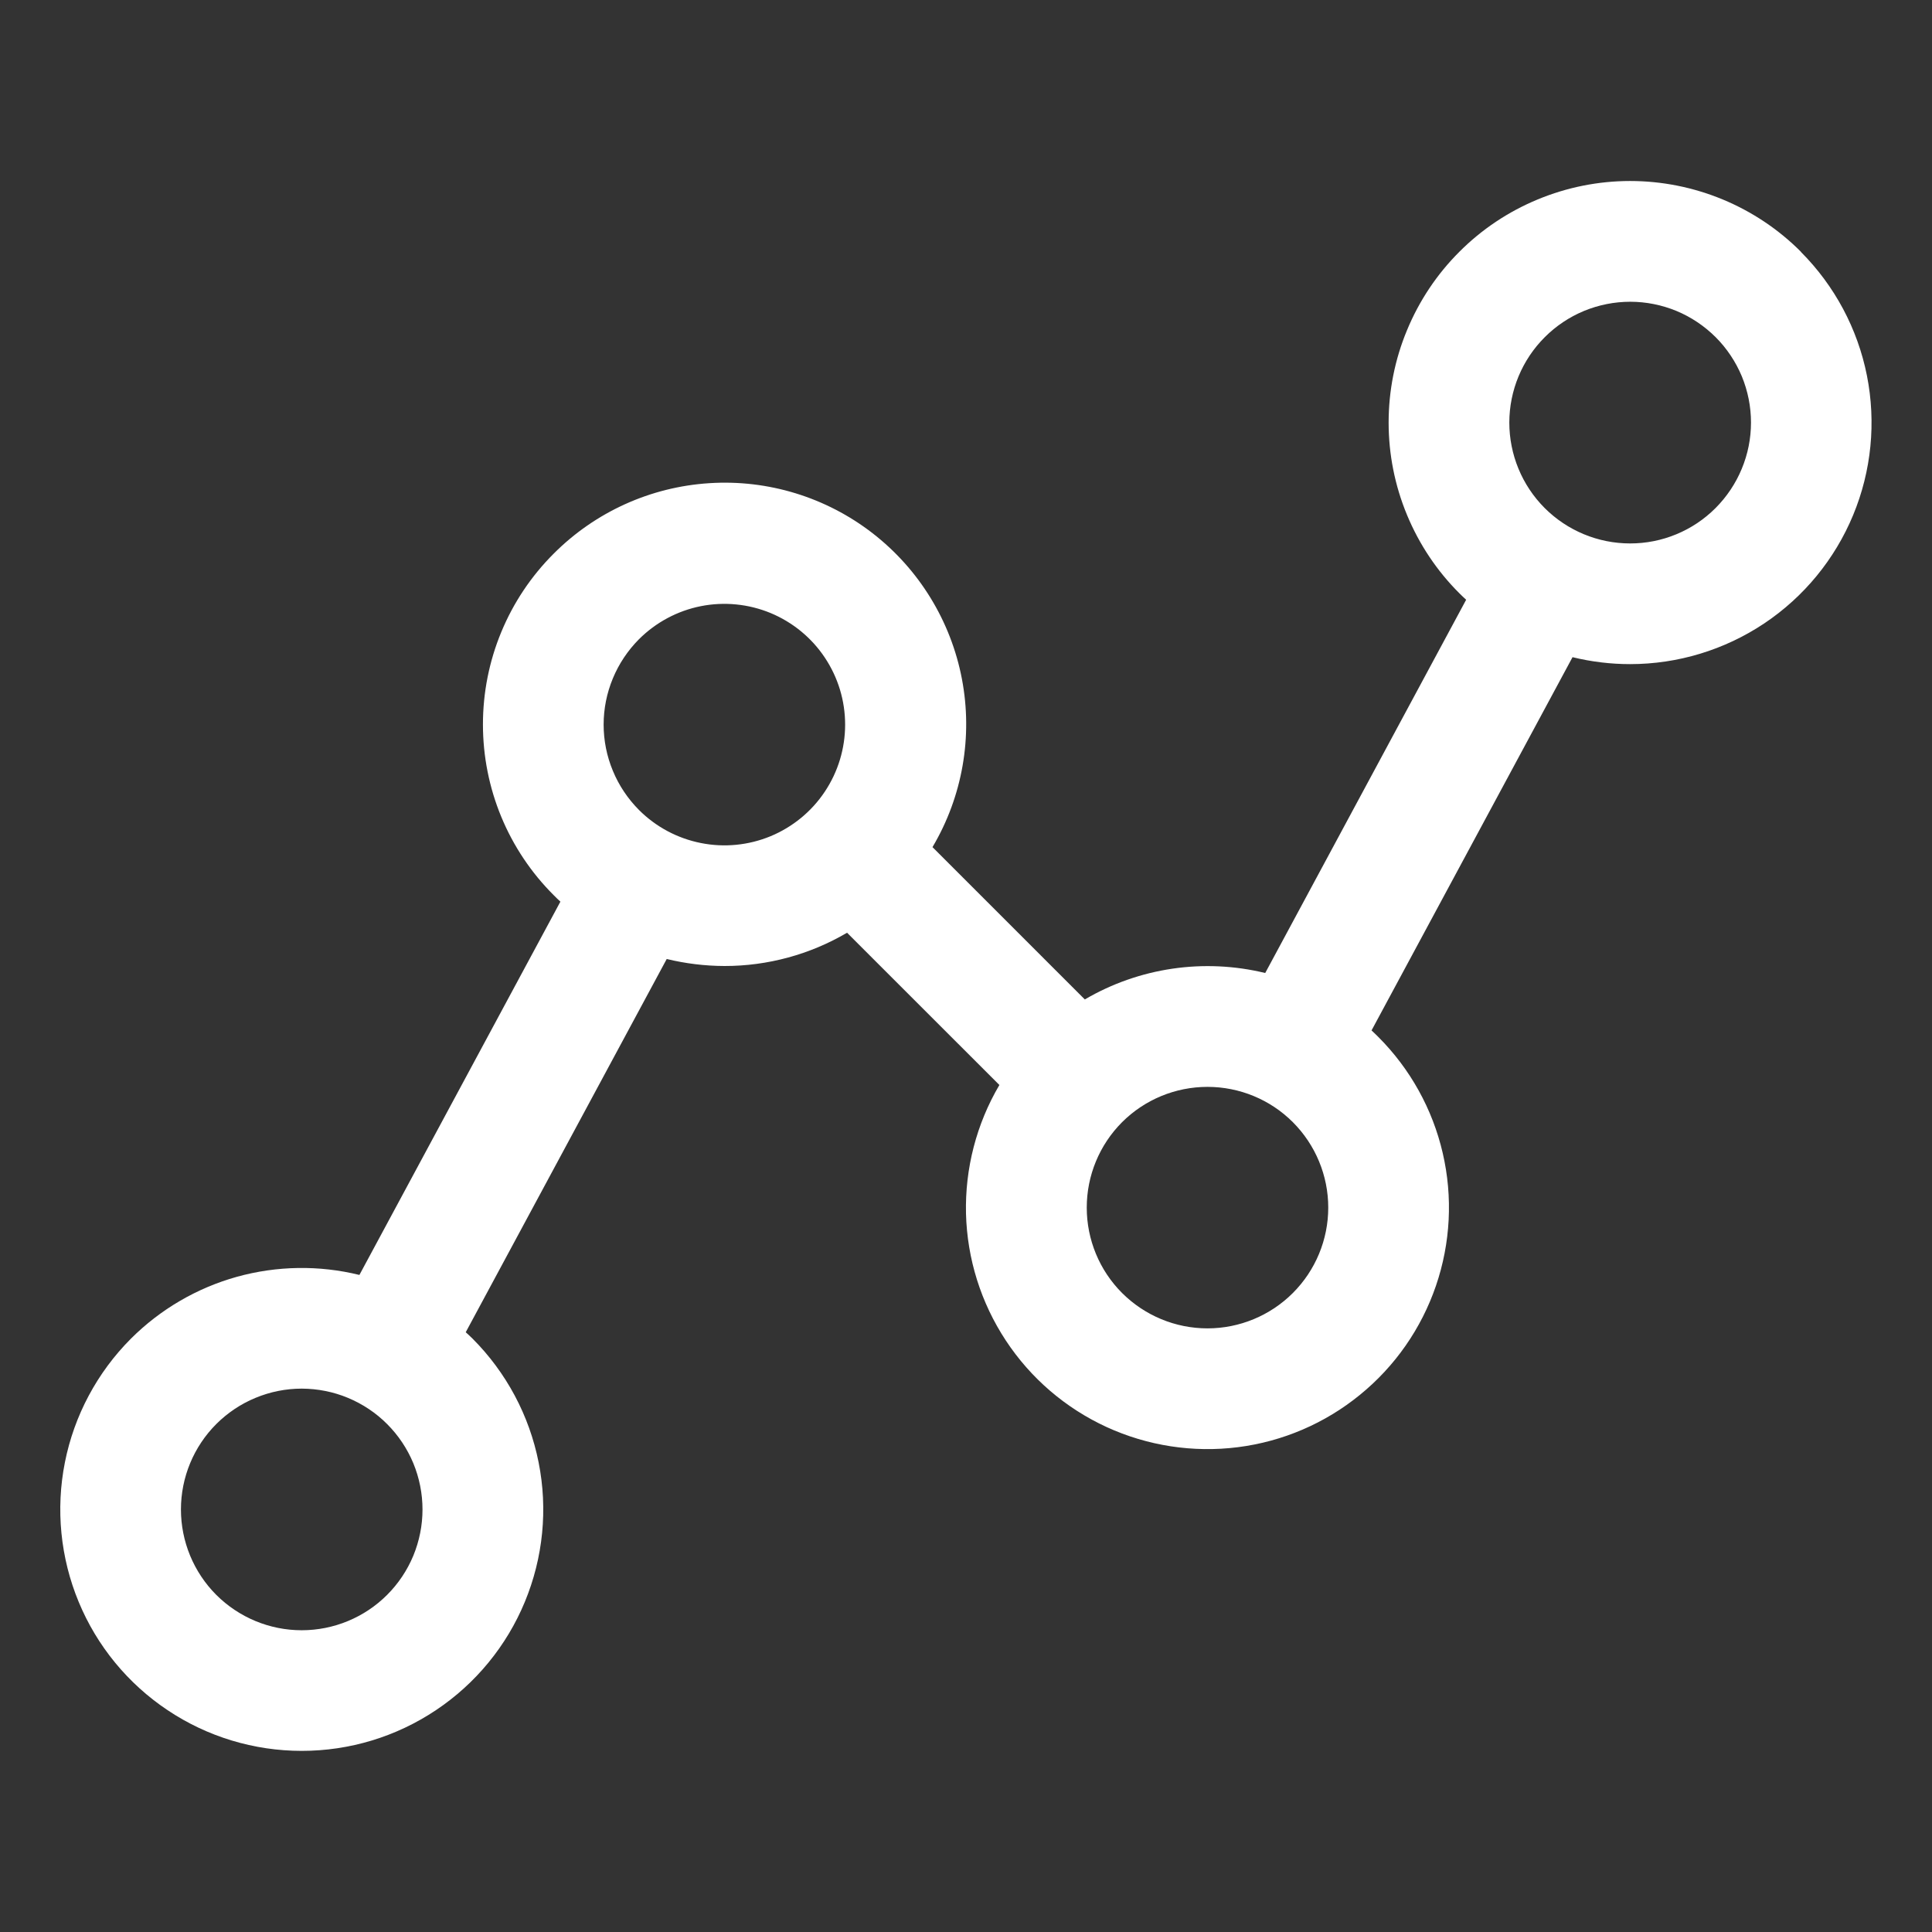 <svg width="32" height="32" viewBox="0 0 32 32" fill="none" xmlns="http://www.w3.org/2000/svg">
<rect x="0" y="0" width="32" height="32" fill="#333333" stroke="none"/>
<path d="M29.829 4.17C29.458 3.798 29.017 3.504 28.532 3.303C28.046 3.102 27.526 2.998 27 2.998C26.475 2.998 25.955 3.102 25.47 3.303C24.984 3.504 24.543 3.798 24.172 4.17C23.8 4.541 23.506 4.982 23.305 5.468C23.103 5.953 23 6.473 23 6.999C23 7.524 23.103 8.044 23.305 8.53C23.506 9.015 23.8 9.456 24.172 9.827C24.208 9.864 24.247 9.899 24.284 9.934L20.956 16.116C19.941 15.869 18.869 16.026 17.968 16.554L15.445 14.031C15.942 13.192 16.115 12.201 15.932 11.244C15.749 10.287 15.223 9.429 14.453 8.832C13.682 8.235 12.72 7.94 11.748 8.003C10.775 8.065 9.859 8.48 9.171 9.17C8.799 9.541 8.504 9.982 8.303 10.468C8.102 10.953 7.999 11.473 7.999 11.999C7.999 12.524 8.102 13.044 8.303 13.53C8.504 14.015 8.799 14.456 9.171 14.827C9.207 14.864 9.244 14.899 9.282 14.934L5.953 21.117C5.285 20.953 4.586 20.964 3.923 21.148C3.26 21.333 2.656 21.686 2.169 22.172C1.61 22.732 1.229 23.445 1.075 24.221C0.921 24.996 1 25.801 1.303 26.532C1.605 27.262 2.118 27.887 2.776 28.326C3.434 28.766 4.207 29 4.998 29C5.789 29 6.562 28.766 7.22 28.326C7.878 27.887 8.391 27.262 8.693 26.532C8.996 25.801 9.076 24.996 8.921 24.221C8.767 23.445 8.386 22.732 7.827 22.172C7.791 22.136 7.752 22.101 7.714 22.066L11.043 15.884C11.356 15.96 11.677 15.999 11.999 16C12.713 16.001 13.415 15.81 14.03 15.449L16.553 17.971C16.173 18.616 15.982 19.354 16 20.102C16.019 20.849 16.247 21.577 16.659 22.202C17.07 22.827 17.648 23.323 18.328 23.636C19.008 23.948 19.762 24.064 20.504 23.97C21.246 23.876 21.947 23.575 22.526 23.102C23.106 22.63 23.542 22.004 23.784 21.296C24.026 20.588 24.065 19.827 23.896 19.098C23.727 18.369 23.357 17.703 22.828 17.174C22.792 17.137 22.754 17.102 22.717 17.067L26.046 10.885C26.358 10.961 26.678 11 26.999 11C27.79 11 28.563 10.765 29.221 10.326C29.879 9.886 30.391 9.262 30.694 8.531C30.997 7.8 31.076 6.996 30.922 6.22C30.768 5.445 30.387 4.732 29.828 4.172L29.829 4.17ZM6.412 26.416C6.037 26.791 5.528 27.002 4.997 27.002C4.466 27.002 3.958 26.791 3.582 26.416C3.207 26.04 2.997 25.531 2.997 25.001C2.997 24.47 3.208 23.961 3.583 23.586C3.769 23.401 3.989 23.253 4.232 23.153C4.475 23.052 4.735 23 4.998 23C5.261 23.001 5.521 23.052 5.763 23.153C6.006 23.254 6.227 23.401 6.412 23.587C6.598 23.773 6.745 23.993 6.846 24.236C6.946 24.479 6.998 24.739 6.998 25.002C6.998 25.264 6.946 25.524 6.846 25.767C6.745 26.01 6.598 26.23 6.412 26.416ZM10.584 13.416C10.399 13.23 10.251 13.01 10.151 12.767C10.05 12.525 9.998 12.264 9.998 12.002C9.998 11.739 10.05 11.479 10.151 11.236C10.251 10.994 10.399 10.773 10.584 10.587C10.864 10.308 11.22 10.117 11.608 10.04C11.996 9.963 12.398 10.003 12.764 10.154C13.129 10.306 13.442 10.562 13.661 10.891C13.881 11.22 13.998 11.606 13.998 12.002C13.998 12.397 13.881 12.784 13.661 13.113C13.442 13.442 13.129 13.698 12.764 13.85C12.398 14.001 11.996 14.041 11.608 13.963C11.22 13.886 10.864 13.696 10.584 13.416ZM21.414 21.416C21.039 21.791 20.53 22.002 20 22.002C19.469 22.002 18.961 21.791 18.585 21.416C18.21 21.041 18 20.532 18 20.002C18 19.471 18.21 18.963 18.585 18.587C18.961 18.212 19.469 18.002 20 18.002C20.53 18.002 21.039 18.212 21.414 18.587C21.789 18.963 22 19.471 22 20.002C22 20.532 21.789 21.041 21.414 21.416ZM28.414 8.416C28.039 8.791 27.529 9.002 26.999 9.001C26.468 9.001 25.959 8.789 25.584 8.414C25.209 8.038 24.999 7.529 24.999 6.998C25 6.467 25.211 5.959 25.587 5.584C25.773 5.398 25.993 5.251 26.236 5.15C26.479 5.05 26.739 4.998 27.002 4.998C27.264 4.998 27.524 5.05 27.767 5.15C28.01 5.251 28.23 5.399 28.416 5.584C28.602 5.77 28.749 5.991 28.85 6.233C28.95 6.476 29.002 6.736 29.002 6.999C29.002 7.262 28.95 7.522 28.849 7.765C28.749 8.007 28.601 8.228 28.416 8.414L28.414 8.416Z" fill="white"/>
</svg>
